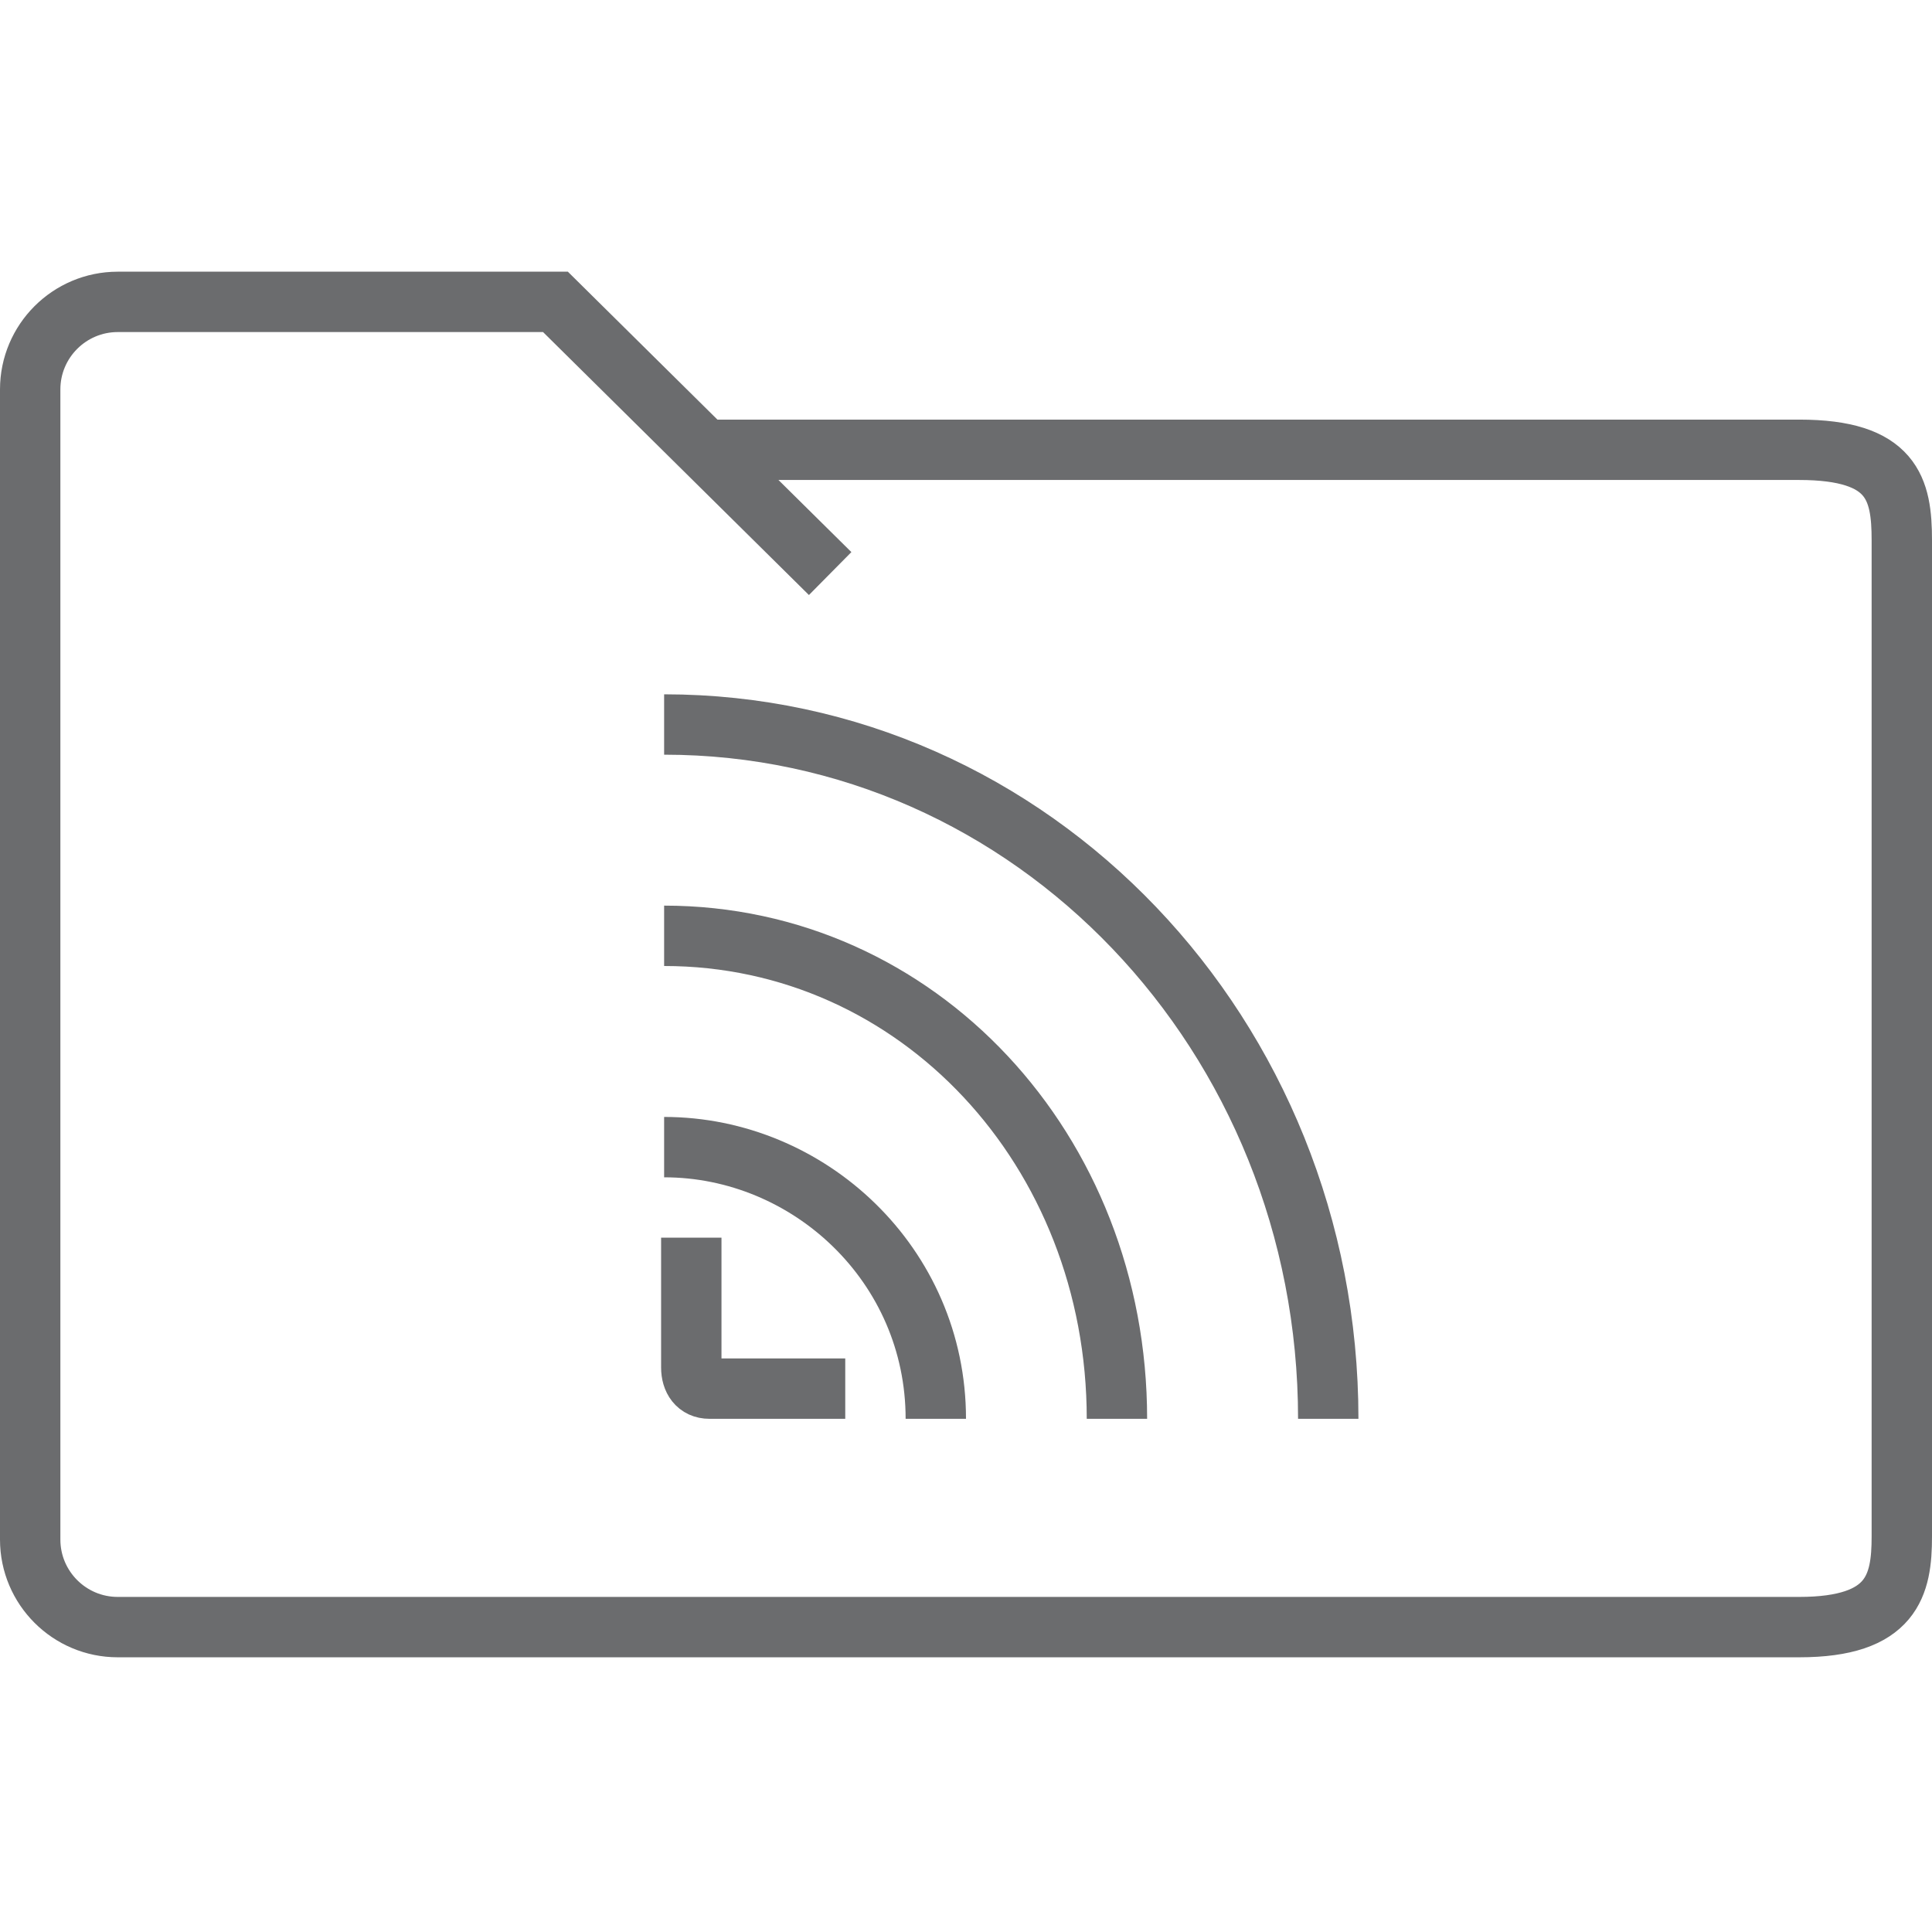 <?xml version="1.0" encoding="UTF-8" standalone="no"?>
<!-- Скачано с сайта svg4.ru / Downloaded from svg4.ru -->
<svg width="800px" height="800px" viewBox="0 -9 64 64" version="1.1" xmlns="http://www.w3.org/2000/svg" xmlns:xlink="http://www.w3.org/1999/xlink" xmlns:sketch="http://www.bohemiancoding.com/sketch/ns">
    
    <title>Folder-signal</title>
    <desc>Created with Sketch.</desc>
    <defs>
</defs>
    <g id="Page-1" stroke="none" stroke-width="1" fill="none" fill-rule="evenodd" sketch:type="MSPage">
        <g id="Folder-signal" sketch:type="MSLayerGroup" transform="translate(1, 1)" stroke="#6B6C6E" stroke-width="2">
            <path d="M26.5,9 L17.4,0 L2.9,0 C1.3,0 0,1.3 0,2.9 L0,41 C0,42.6 1.3,43.9 2.9,43.9 L58.6,43.9 C61.7,43.9 62,42.5 62,40.9 L62,7.9 C62,6.2 61.7,4.9 58.6,4.9 L22.6,4.9" id="Shape" sketch:type="MSShapeGroup">
</path>
            <path d="M27,36 L22.5,36 C22.1,36 21.9,35.7 21.9,35.3 L21.9,31" id="Shape" sketch:type="MSShapeGroup">
</path>
            <path d="M21,28 C25.8,28 30,31.9 30,37" id="Shape" sketch:type="MSShapeGroup">
</path>
            <path d="M21,21 C29.4,21 36,28.1 36,37" id="Shape" sketch:type="MSShapeGroup">
</path>
            <path d="M43,37 C43,24.3 33.2,14 21,14" id="Shape" sketch:type="MSShapeGroup">
</path>
        </g>
    </g>
</svg>
